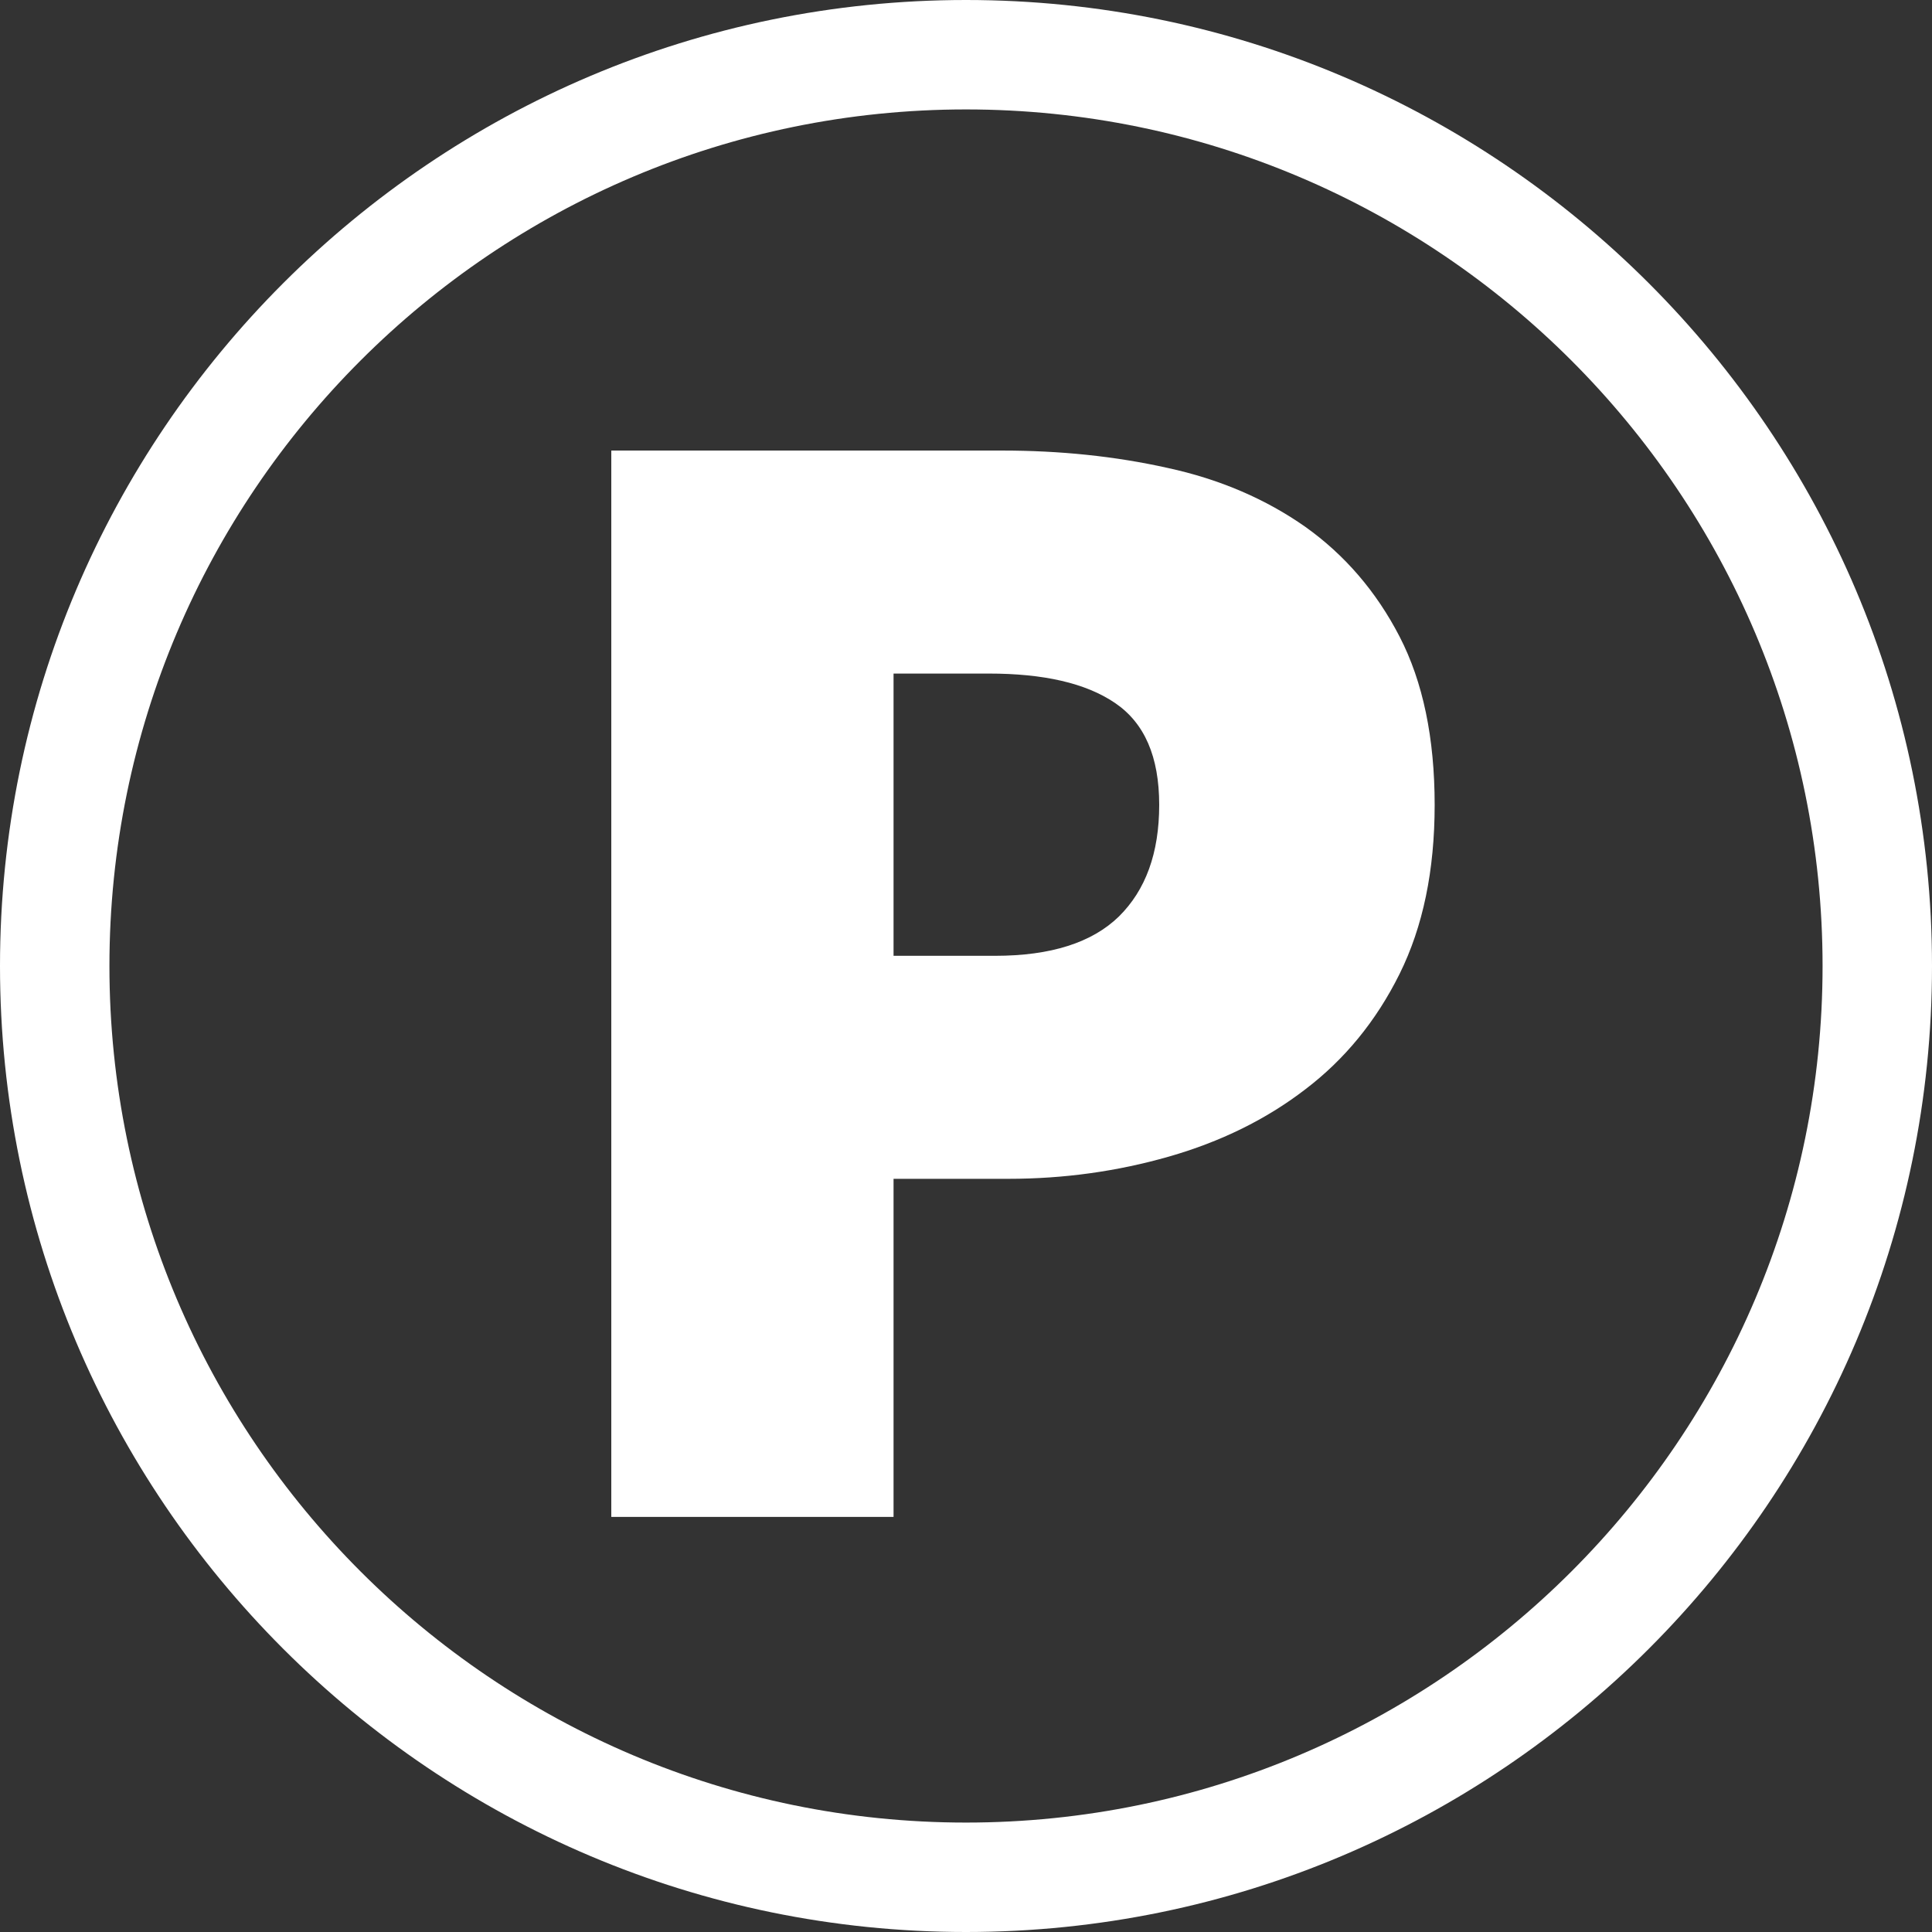 <?xml version="1.0" encoding="utf-8"?>
<!-- Generator: Adobe Illustrator 24.2.1, SVG Export Plug-In . SVG Version: 6.00 Build 0)  -->
<svg version="1.1" id="_x32_" xmlns="http://www.w3.org/2000/svg" xmlns:xlink="http://www.w3.org/1999/xlink" x="0px" y="0px"
	 viewBox="0 0 512 512" style="enable-background:new 0 0 512 512;" xml:space="preserve">
<rect x="0" y="0" width="512" height="512" fill="#333333" stroke="none"/>
<style type="text/css">
	.st0{fill:#FFFFFF;}
</style>
<g>
	<path class="st0" d="M256,512C114.8,512,0,397.2,0,256S114.8,0,256,0s256,114.8,256,256S397.2,512,256,512z M256,29
		C130.8,29,29,130.8,29,256s101.8,227,227,227s227-101.8,227-227S381.2,29,256,29z"/>
	<g>
		<path class="st0" d="M162,119.4h103.5c15.4,0,30,1.5,43.9,4.6c13.9,3,26.1,8.3,36.5,15.6c10.4,7.4,18.8,17.1,25,29.1
			c6.2,12,9.3,26.9,9.3,44.6c0,17.4-3.1,32.3-9.3,44.8c-6.2,12.5-14.6,22.7-25,30.6c-10.4,8-22.5,13.9-36.1,17.8
			c-13.6,3.9-27.8,5.9-42.6,5.9h-30.4V402H162V119.4z M263.7,253.3c14.8,0,25.7-3.5,32.8-10.4c7.1-7,10.7-16.8,10.7-29.6
			c0-12.8-3.9-21.7-11.7-27s-19-7.8-33.5-7.8h-25.2v74.8H263.7z"/>
	</g>
</g>
</svg>
